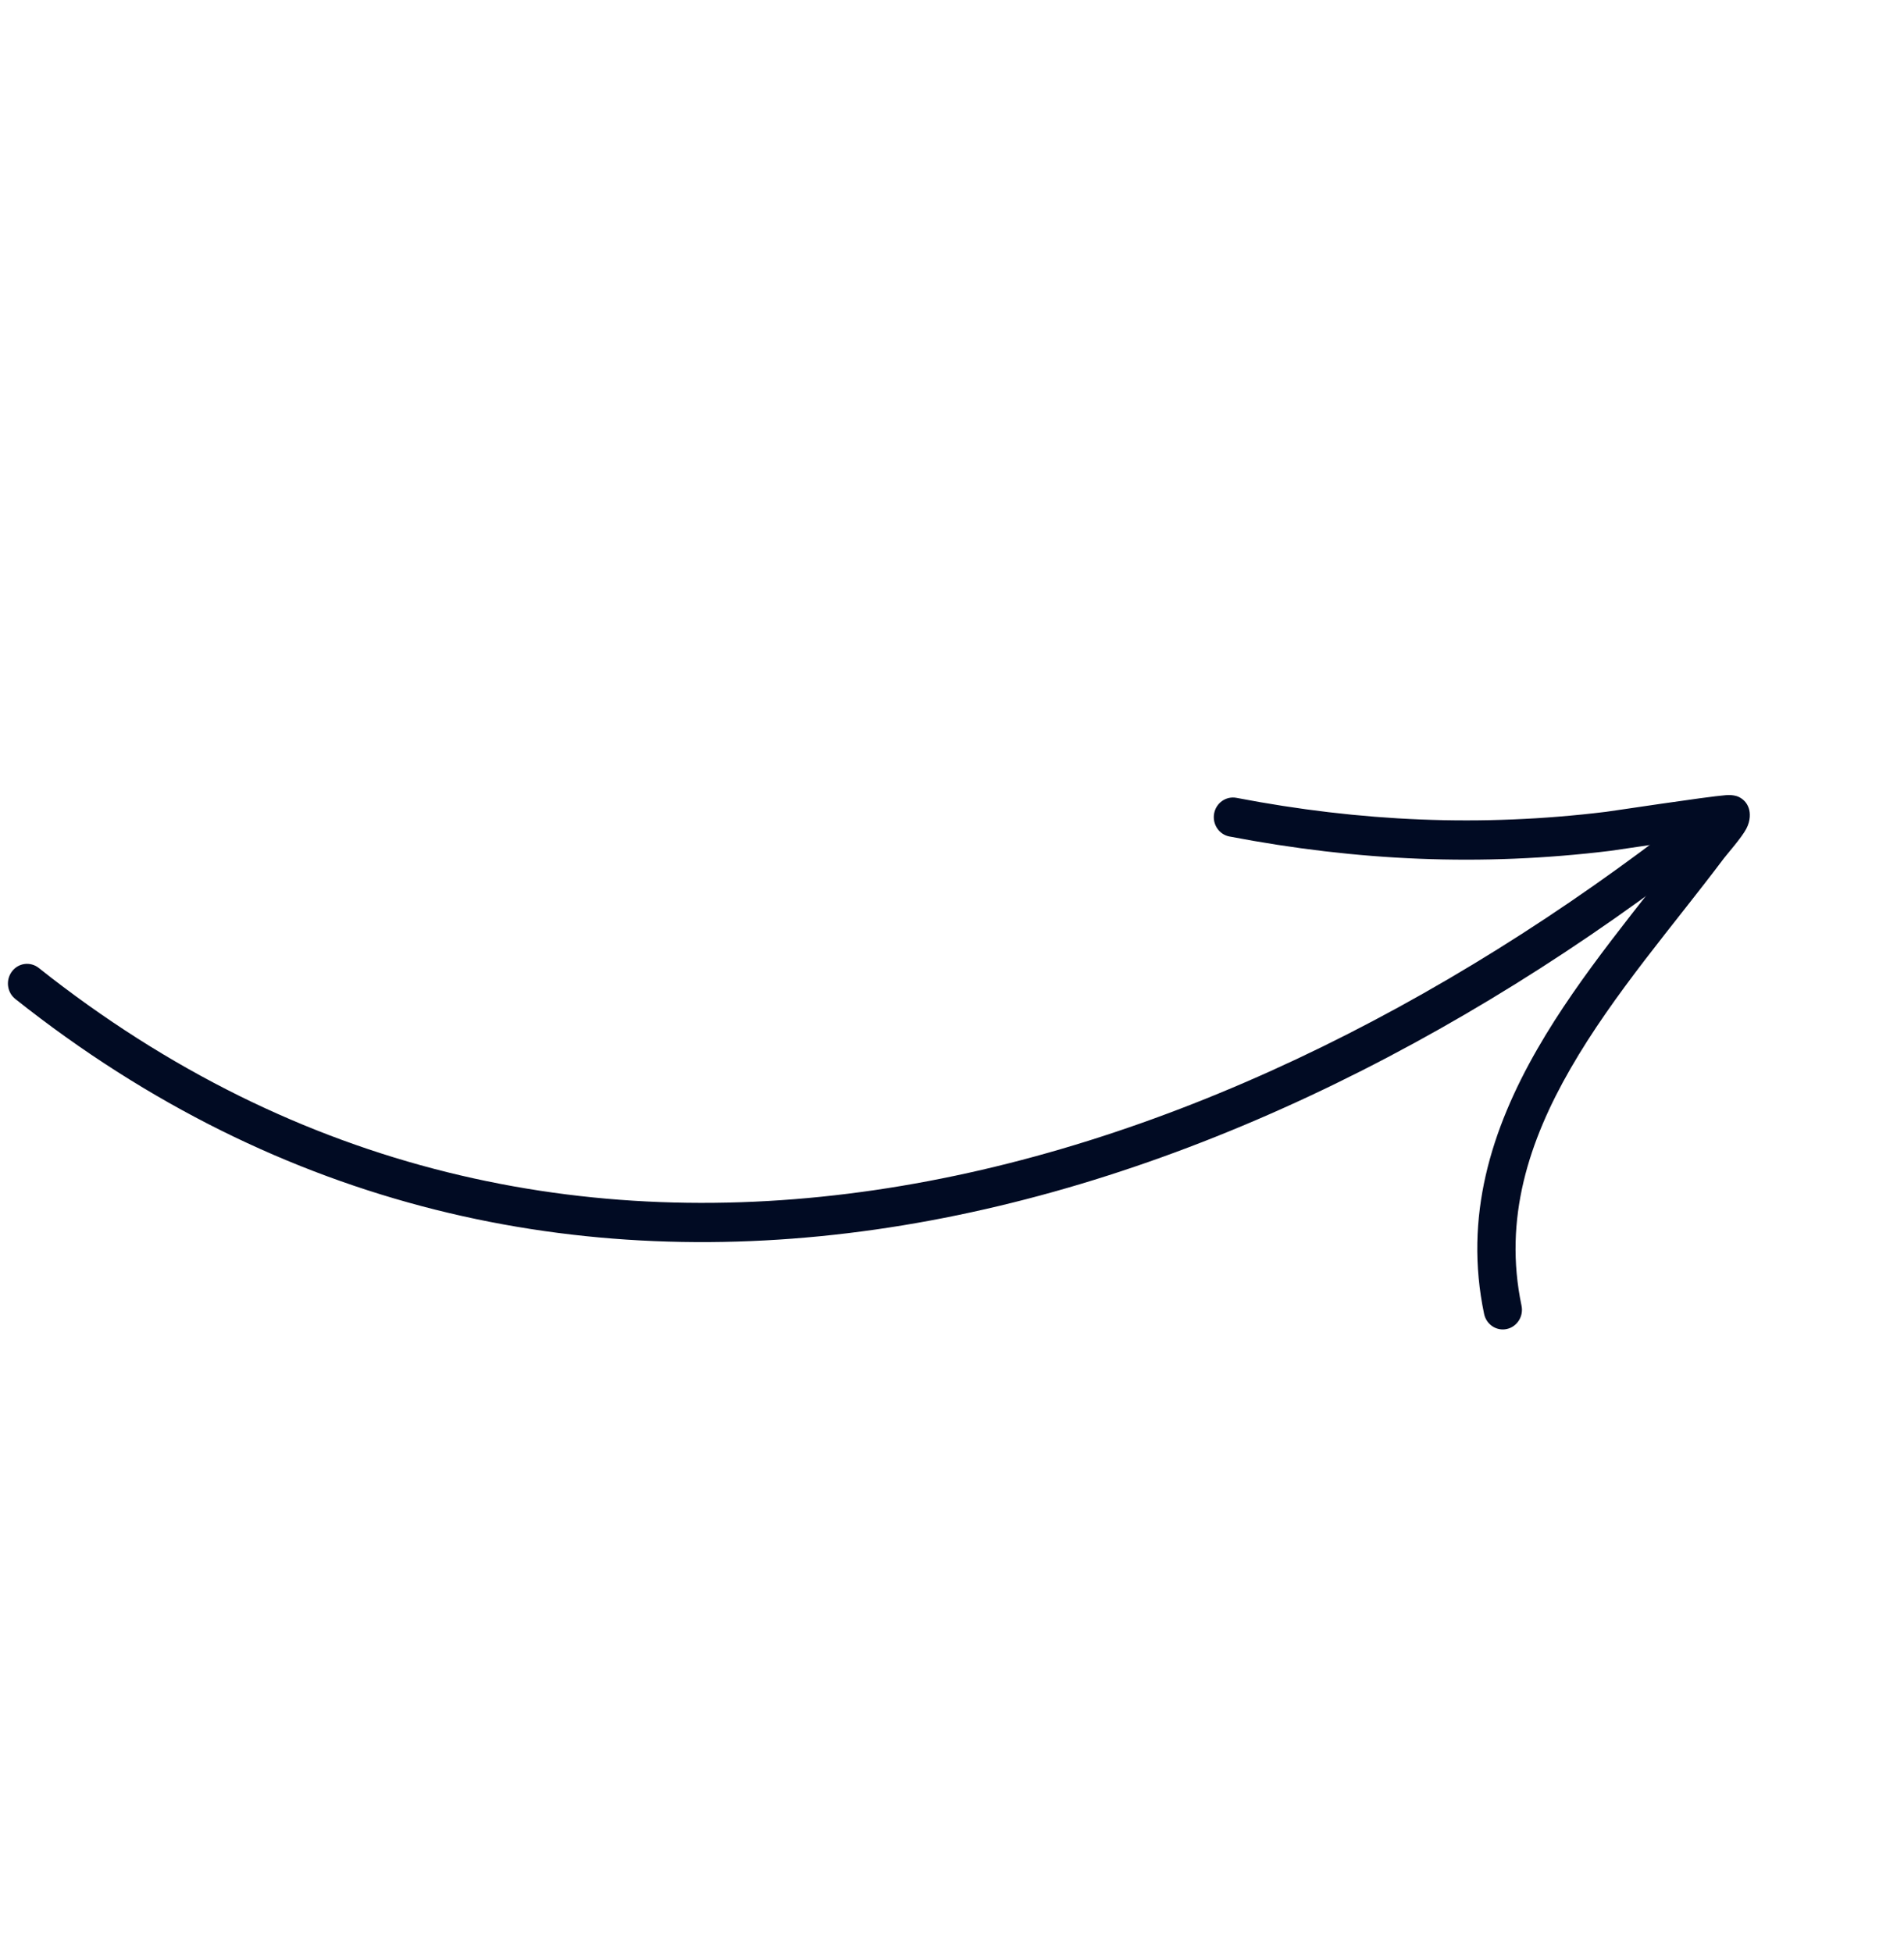 <?xml version="1.0" encoding="UTF-8"?> <svg xmlns="http://www.w3.org/2000/svg" width="119" height="122" viewBox="0 0 119 122" fill="none"> <path fill-rule="evenodd" clip-rule="evenodd" d="M2.422 60.496C34.928 86.309 74.918 74.869 105.47 51.007C105.995 50.598 106.746 50.701 107.144 51.24C107.541 51.78 107.44 52.551 106.915 52.96C75.508 77.493 34.375 88.974 0.959 62.437C0.437 62.025 0.342 61.254 0.746 60.716C1.148 60.18 1.899 60.082 2.422 60.496Z" fill="#010B23"></path> <path fill-rule="evenodd" clip-rule="evenodd" d="M105.623 52.451C103.542 52.744 100.936 53.142 100.639 53.178C92.588 54.161 84.822 53.809 76.838 52.28C76.189 52.156 75.762 51.513 75.882 50.847C76.003 50.182 76.629 49.742 77.278 49.865C85.019 51.351 92.551 51.695 100.361 50.74C100.816 50.685 106.675 49.787 107.873 49.697C108.364 49.657 108.654 49.792 108.719 49.83C109.074 50.021 109.227 50.295 109.303 50.528C109.388 50.793 109.425 51.264 109.142 51.802C108.844 52.364 107.952 53.369 107.746 53.641C104.659 57.758 100.865 62.077 98.151 66.796C95.562 71.296 93.954 76.166 95.095 81.603C95.235 82.265 94.822 82.919 94.178 83.062C93.533 83.206 92.897 82.783 92.757 82.122C91.483 76.043 93.199 70.579 96.092 65.549C98.79 60.859 102.523 56.55 105.623 52.451Z" fill="#010B23"></path> </svg> 